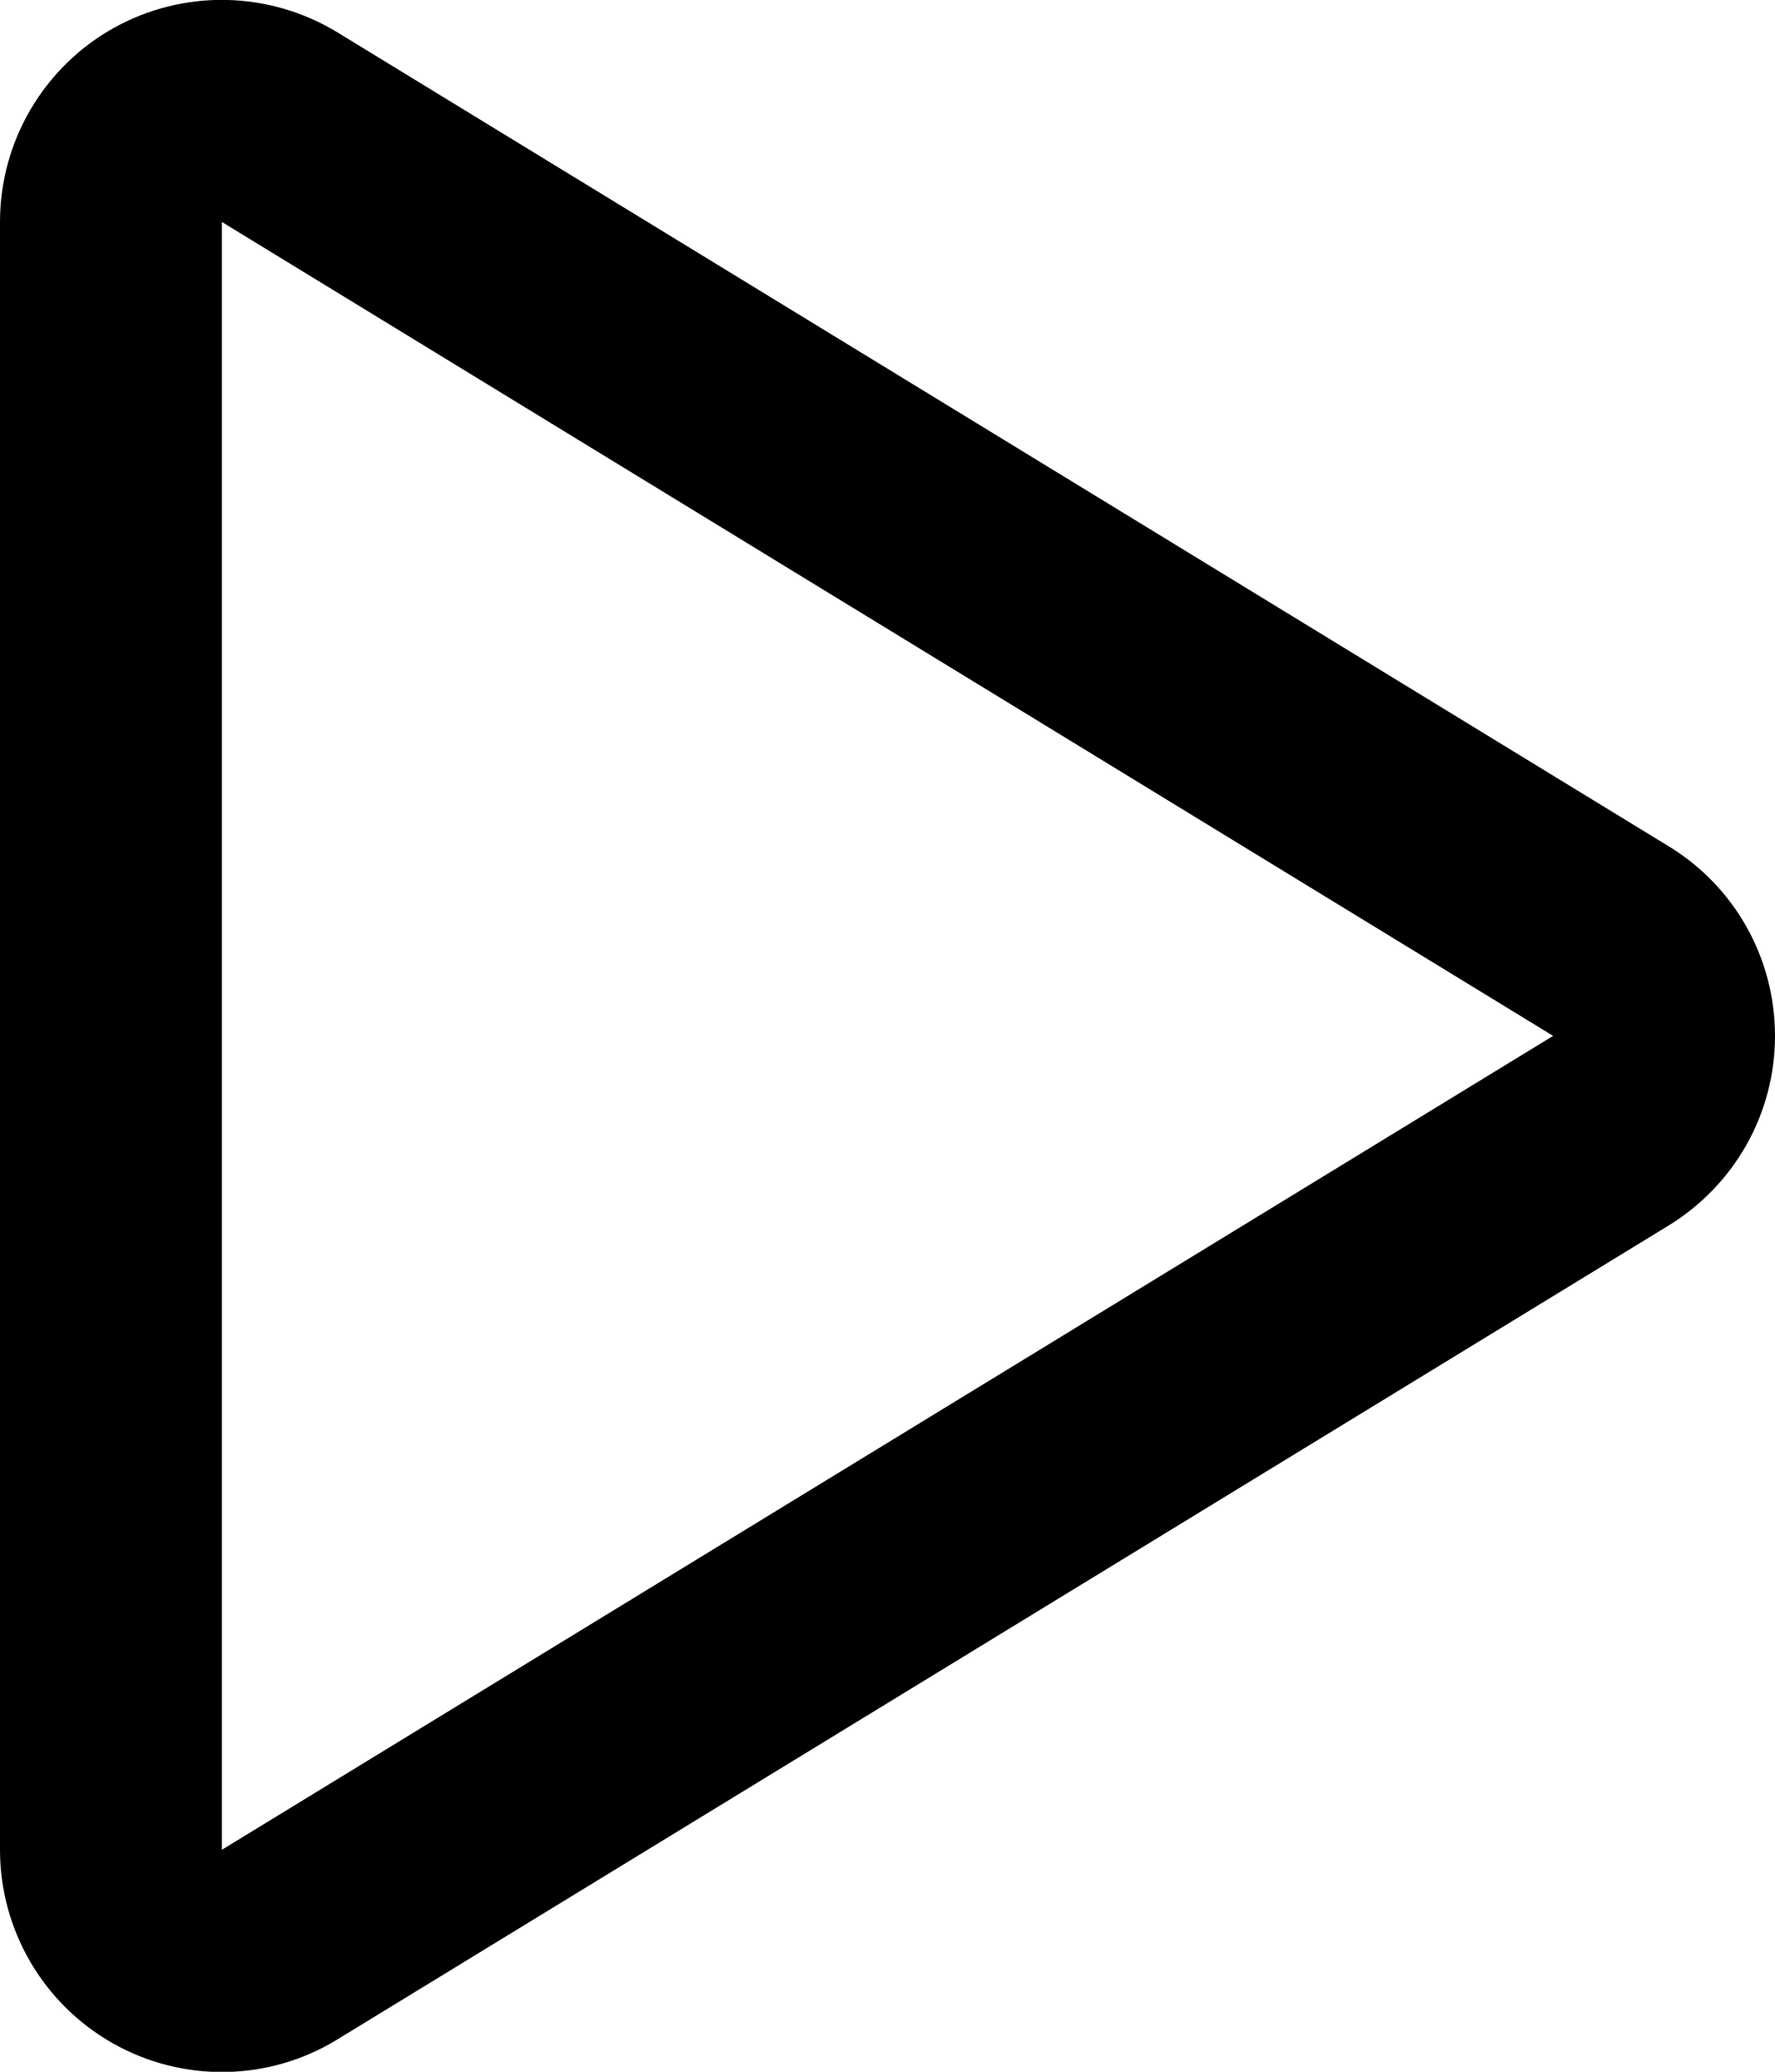 <svg version="1.2" xmlns="http://www.w3.org/2000/svg" viewBox="0 0 384 448" width="384" height="448"><title>play-regular</title> .s0 { fill: #ffffff } <path d="m24.5 6.1c15.2-8.5 33.7-8.1 48.5 0.9l288 176c14.3 8.7 23 24.2 23 41 0 16.8-8.7 32.2-23 41l-288 176c-14.8 9.1-33.4 9.4-48.5 0.9-15.1-8.5-24.5-24.5-24.5-41.9v-352c0-17.4 9.4-33.4 24.5-41.9zm23.5 393.9l288-176-288-176z" /></svg>